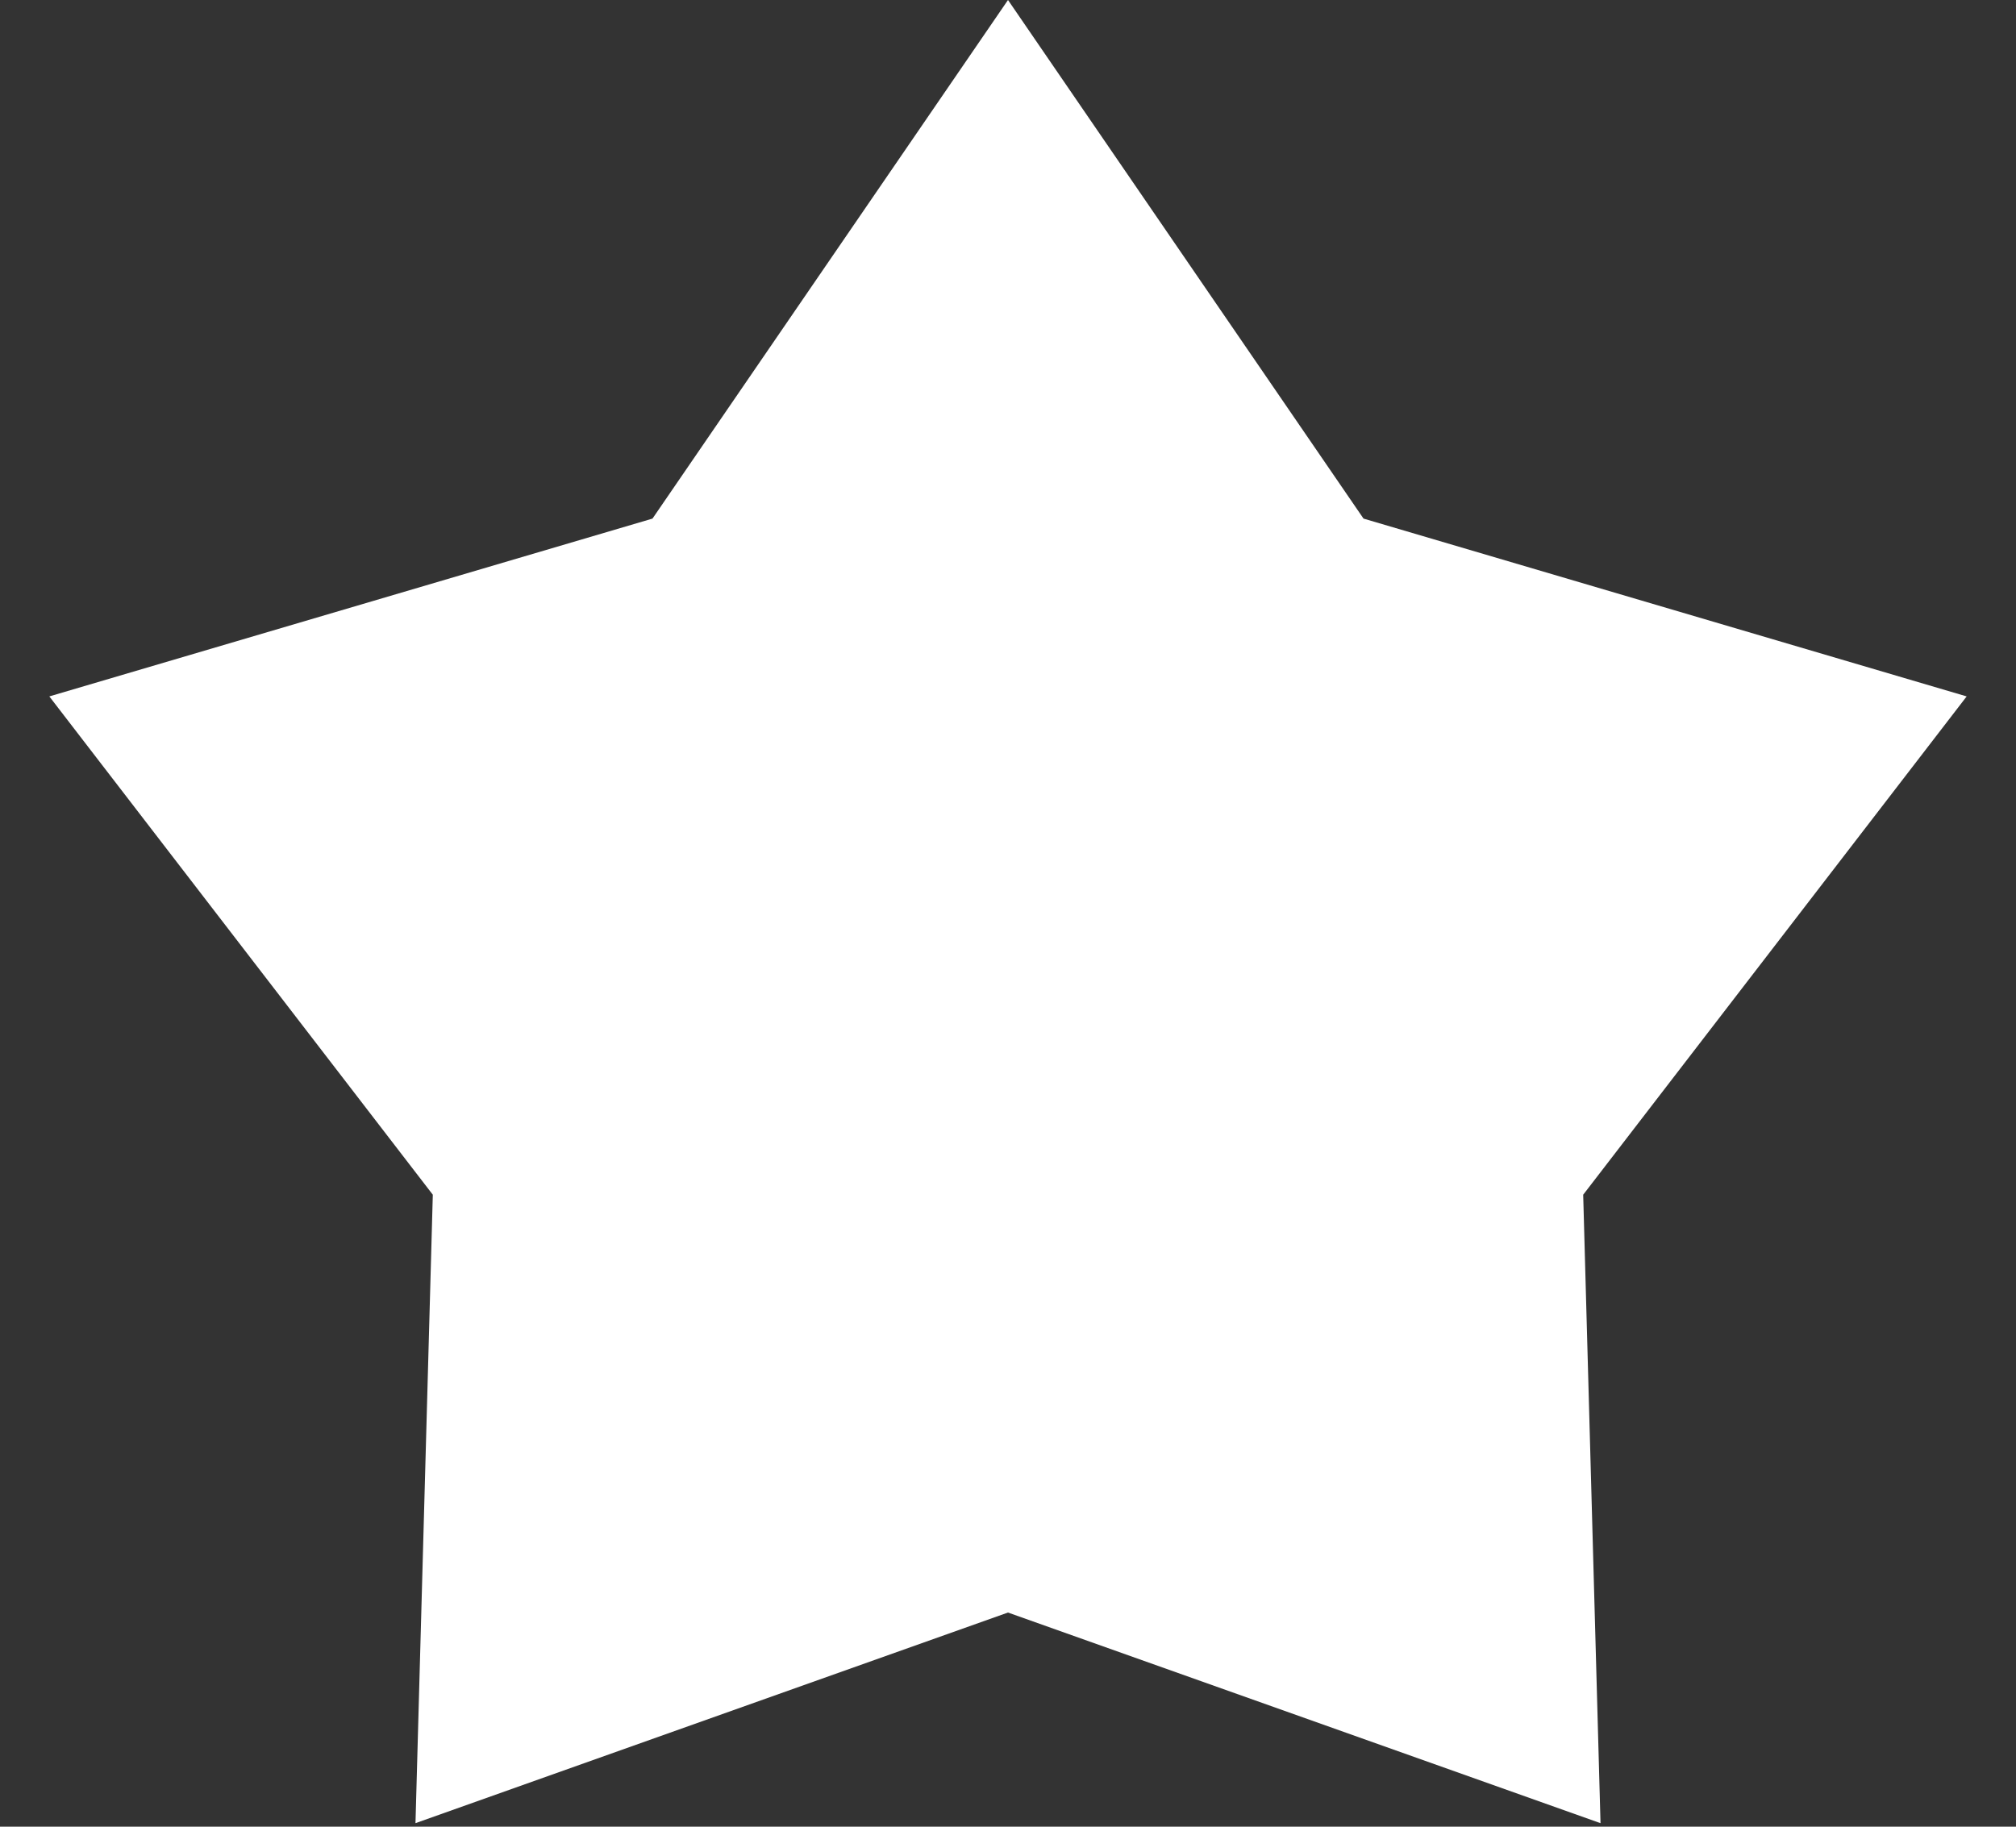 <?xml version="1.0" encoding="UTF-8"?> <svg xmlns="http://www.w3.org/2000/svg" width="32" height="29" viewBox="0 0 32 29" fill="none"><rect x="0" y="0" width="32" height="29" fill="#333333" stroke="none"/> <path d="M16 0L21.643 8.233L31.217 11.056L25.13 18.967L25.405 28.944L16 25.6L6.595 28.944L6.87 18.967L0.783 11.056L10.357 8.233L16 0Z" fill="white"></path> </svg> 